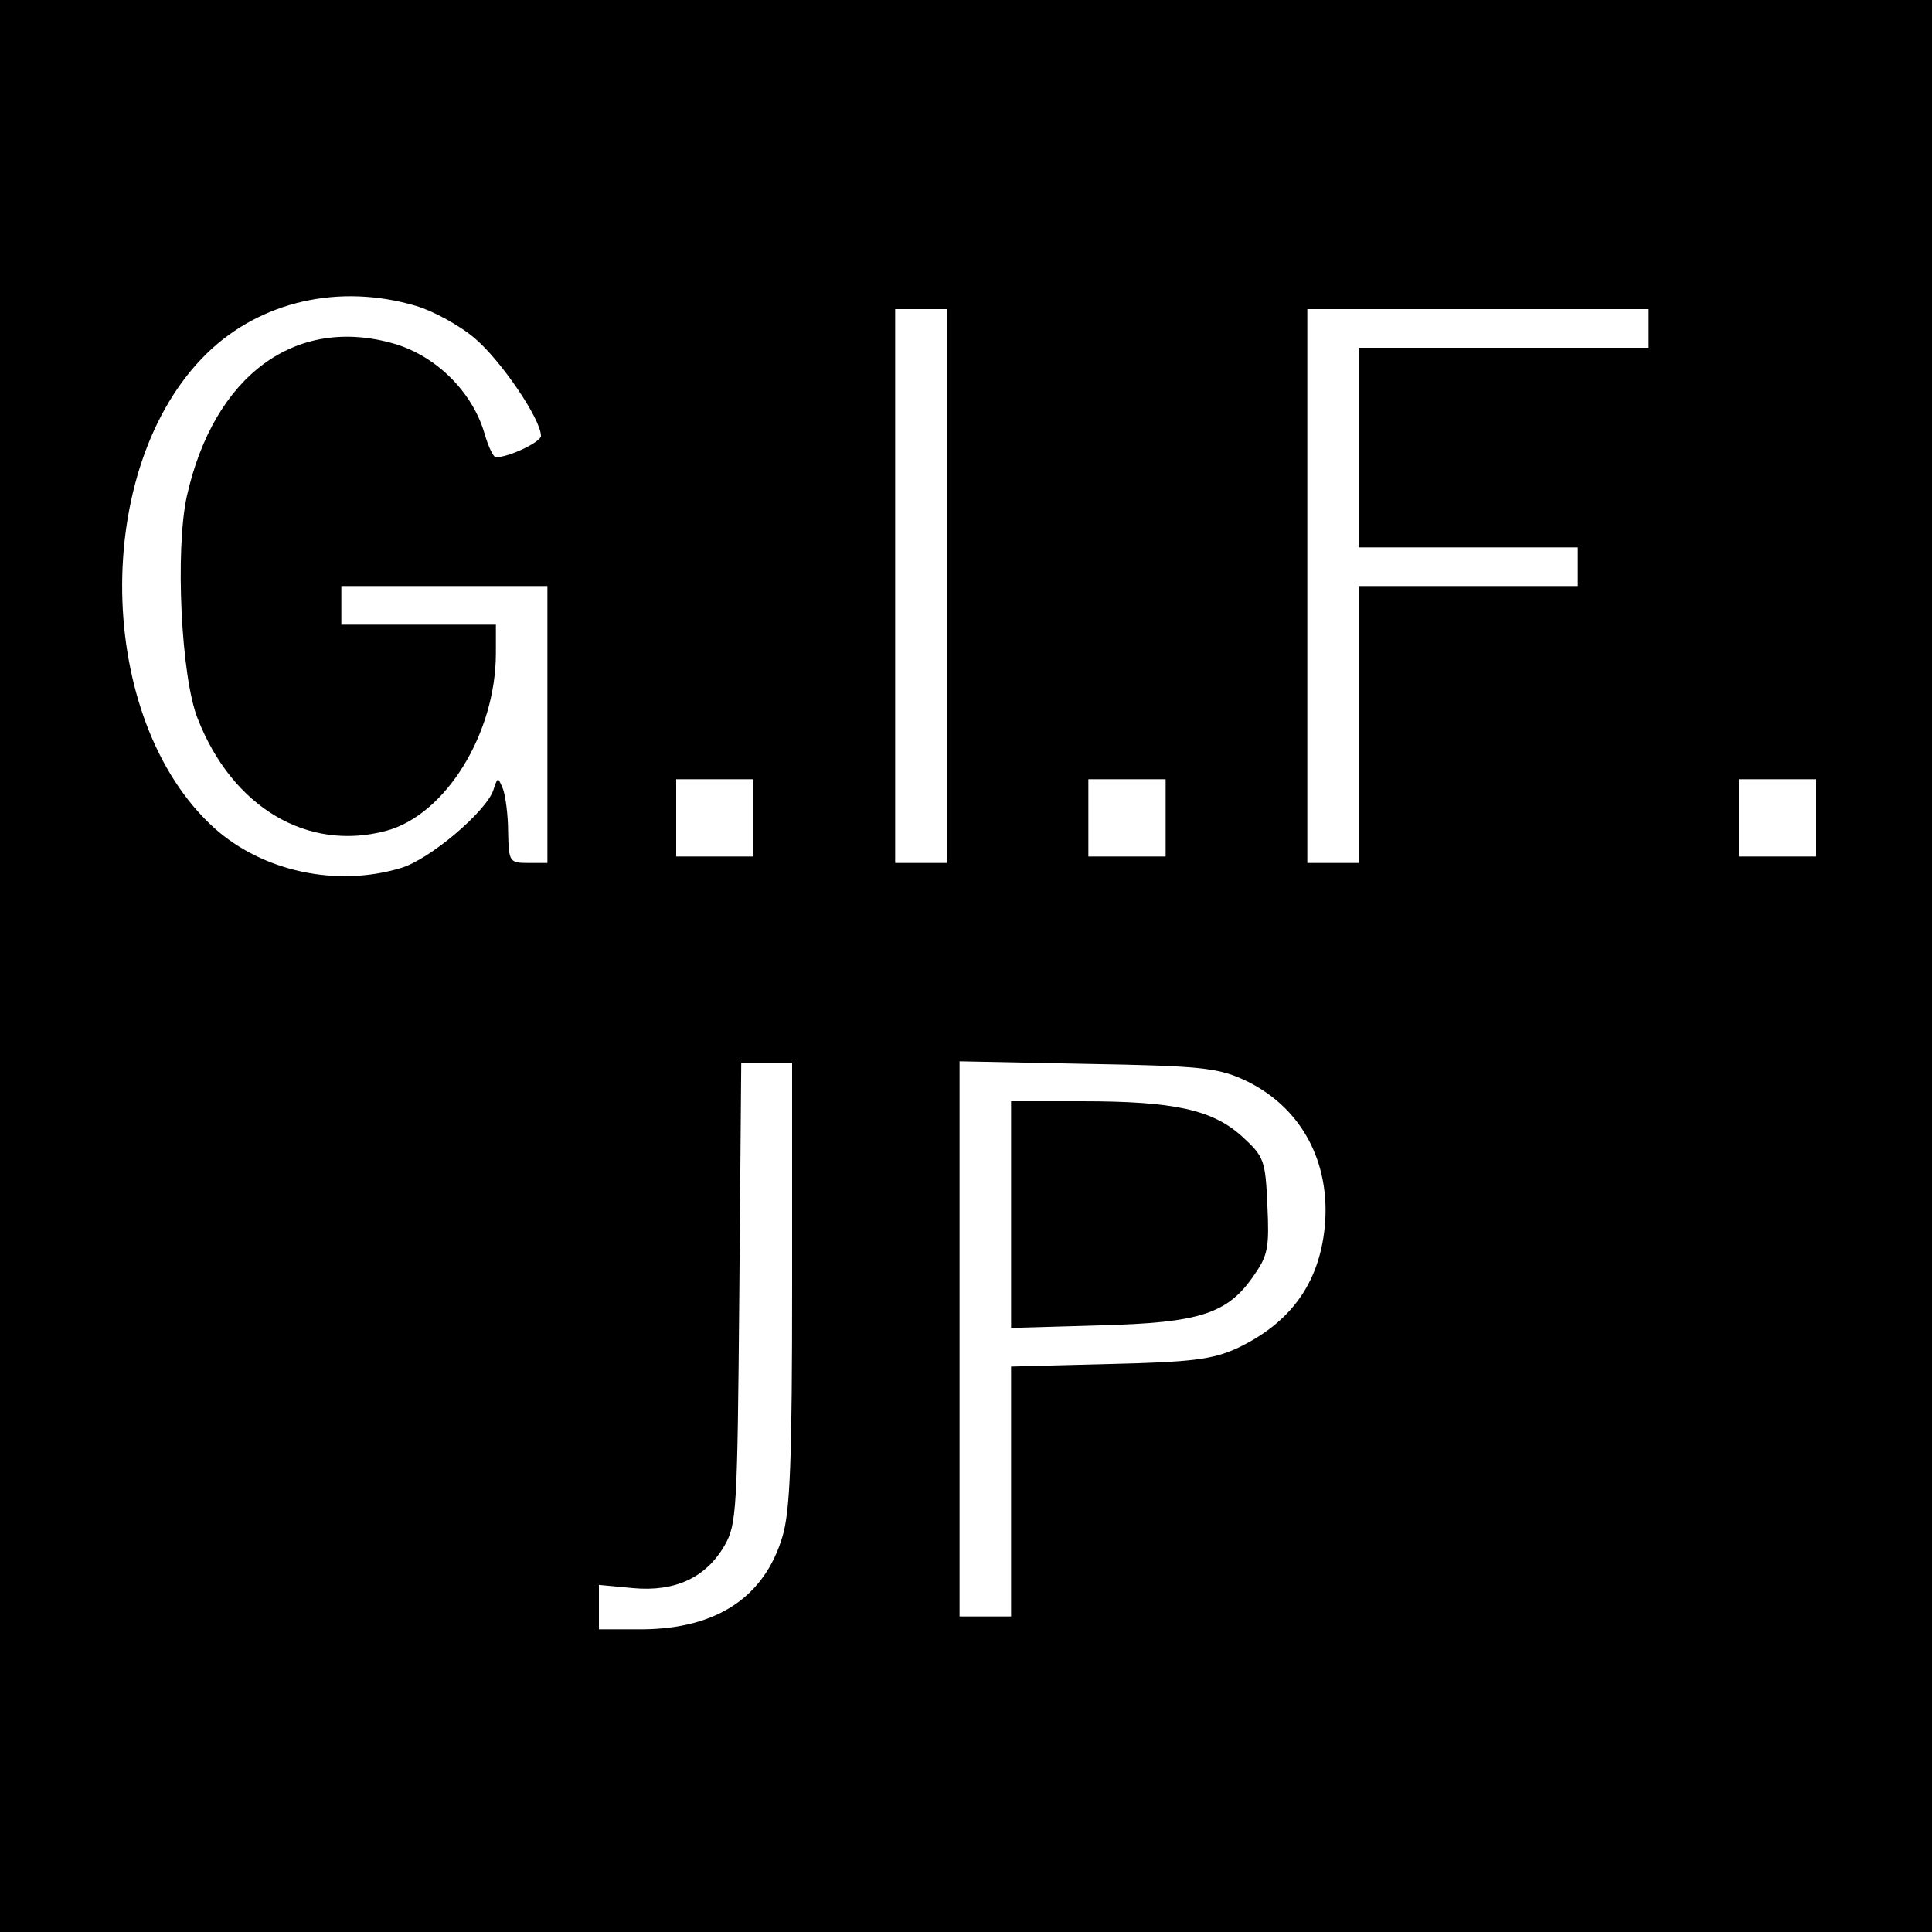 <?xml version="1.0" standalone="no"?>
<!DOCTYPE svg PUBLIC "-//W3C//DTD SVG 20010904//EN"
 "http://www.w3.org/TR/2001/REC-SVG-20010904/DTD/svg10.dtd">
<svg version="1.0" xmlns="http://www.w3.org/2000/svg"
 width="300pt" height="300pt" viewBox="0 0 300 300"
 preserveAspectRatio="xMidYMid meet">
<g transform="translate(0,300) scale(0.1,-0.1)"
fill="#000000" stroke="none">
<path d="M0 1500 l0 -1500 1500 0 1500 0 0 1500 0 1500 -1500 0 -1500 0 0
-1500z m646 1025 c27 -8 69 -31 92 -51 40 -34 102 -125 102 -151 0 -9 -49 -33
-70 -33 -4 0 -12 17 -18 38 -19 64 -75 119 -139 138 -154 45 -281 -49 -323
-237 -18 -83 -9 -280 17 -345 54 -138 171 -207 293 -174 92 25 170 151 170
276 l0 44 -120 0 -120 0 0 30 0 30 160 0 160 0 0 -215 0 -215 -30 0 c-29 0
-30 2 -31 48 0 26 -4 56 -8 67 -8 19 -8 19 -15 -2 -11 -33 -99 -108 -144 -121
-100 -30 -214 -5 -289 62 -186 168 -192 561 -12 737 84 82 207 109 325 74z
m824 -435 l0 -430 -40 0 -40 0 0 430 0 430 40 0 40 0 0 -430z m1090 400 l0
-30 -225 0 -225 0 0 -155 0 -155 170 0 170 0 0 -30 0 -30 -170 0 -170 0 0
-215 0 -215 -40 0 -40 0 0 430 0 430 265 0 265 0 0 -30z m-1390 -760 l0 -60
-60 0 -60 0 0 60 0 60 60 0 60 0 0 -60z m640 0 l0 -60 -60 0 -60 0 0 60 0 60
60 0 60 0 0 -60z m1010 0 l0 -60 -60 0 -60 0 0 60 0 60 60 0 60 0 0 -60z
m-1590 -723 c0 -274 -3 -353 -15 -393 -28 -94 -102 -143 -217 -144 l-68 0 0
34 0 35 53 -5 c65 -6 113 16 142 66 19 33 20 54 23 393 l3 357 39 0 40 0 0
-343z m700 317 c90 -41 137 -128 127 -230 -9 -88 -54 -149 -137 -188 -38 -17
-69 -21 -197 -24 l-153 -4 0 -194 0 -194 -40 0 -40 0 0 431 0 431 198 -4 c173
-3 202 -6 242 -24z"/>
<path d="M1570 1114 l0 -176 138 4 c156 4 199 18 240 79 21 30 23 43 20 107
-3 70 -5 76 -39 107 -46 42 -106 55 -249 55 l-110 0 0 -176z"/>
</g>
</svg>
